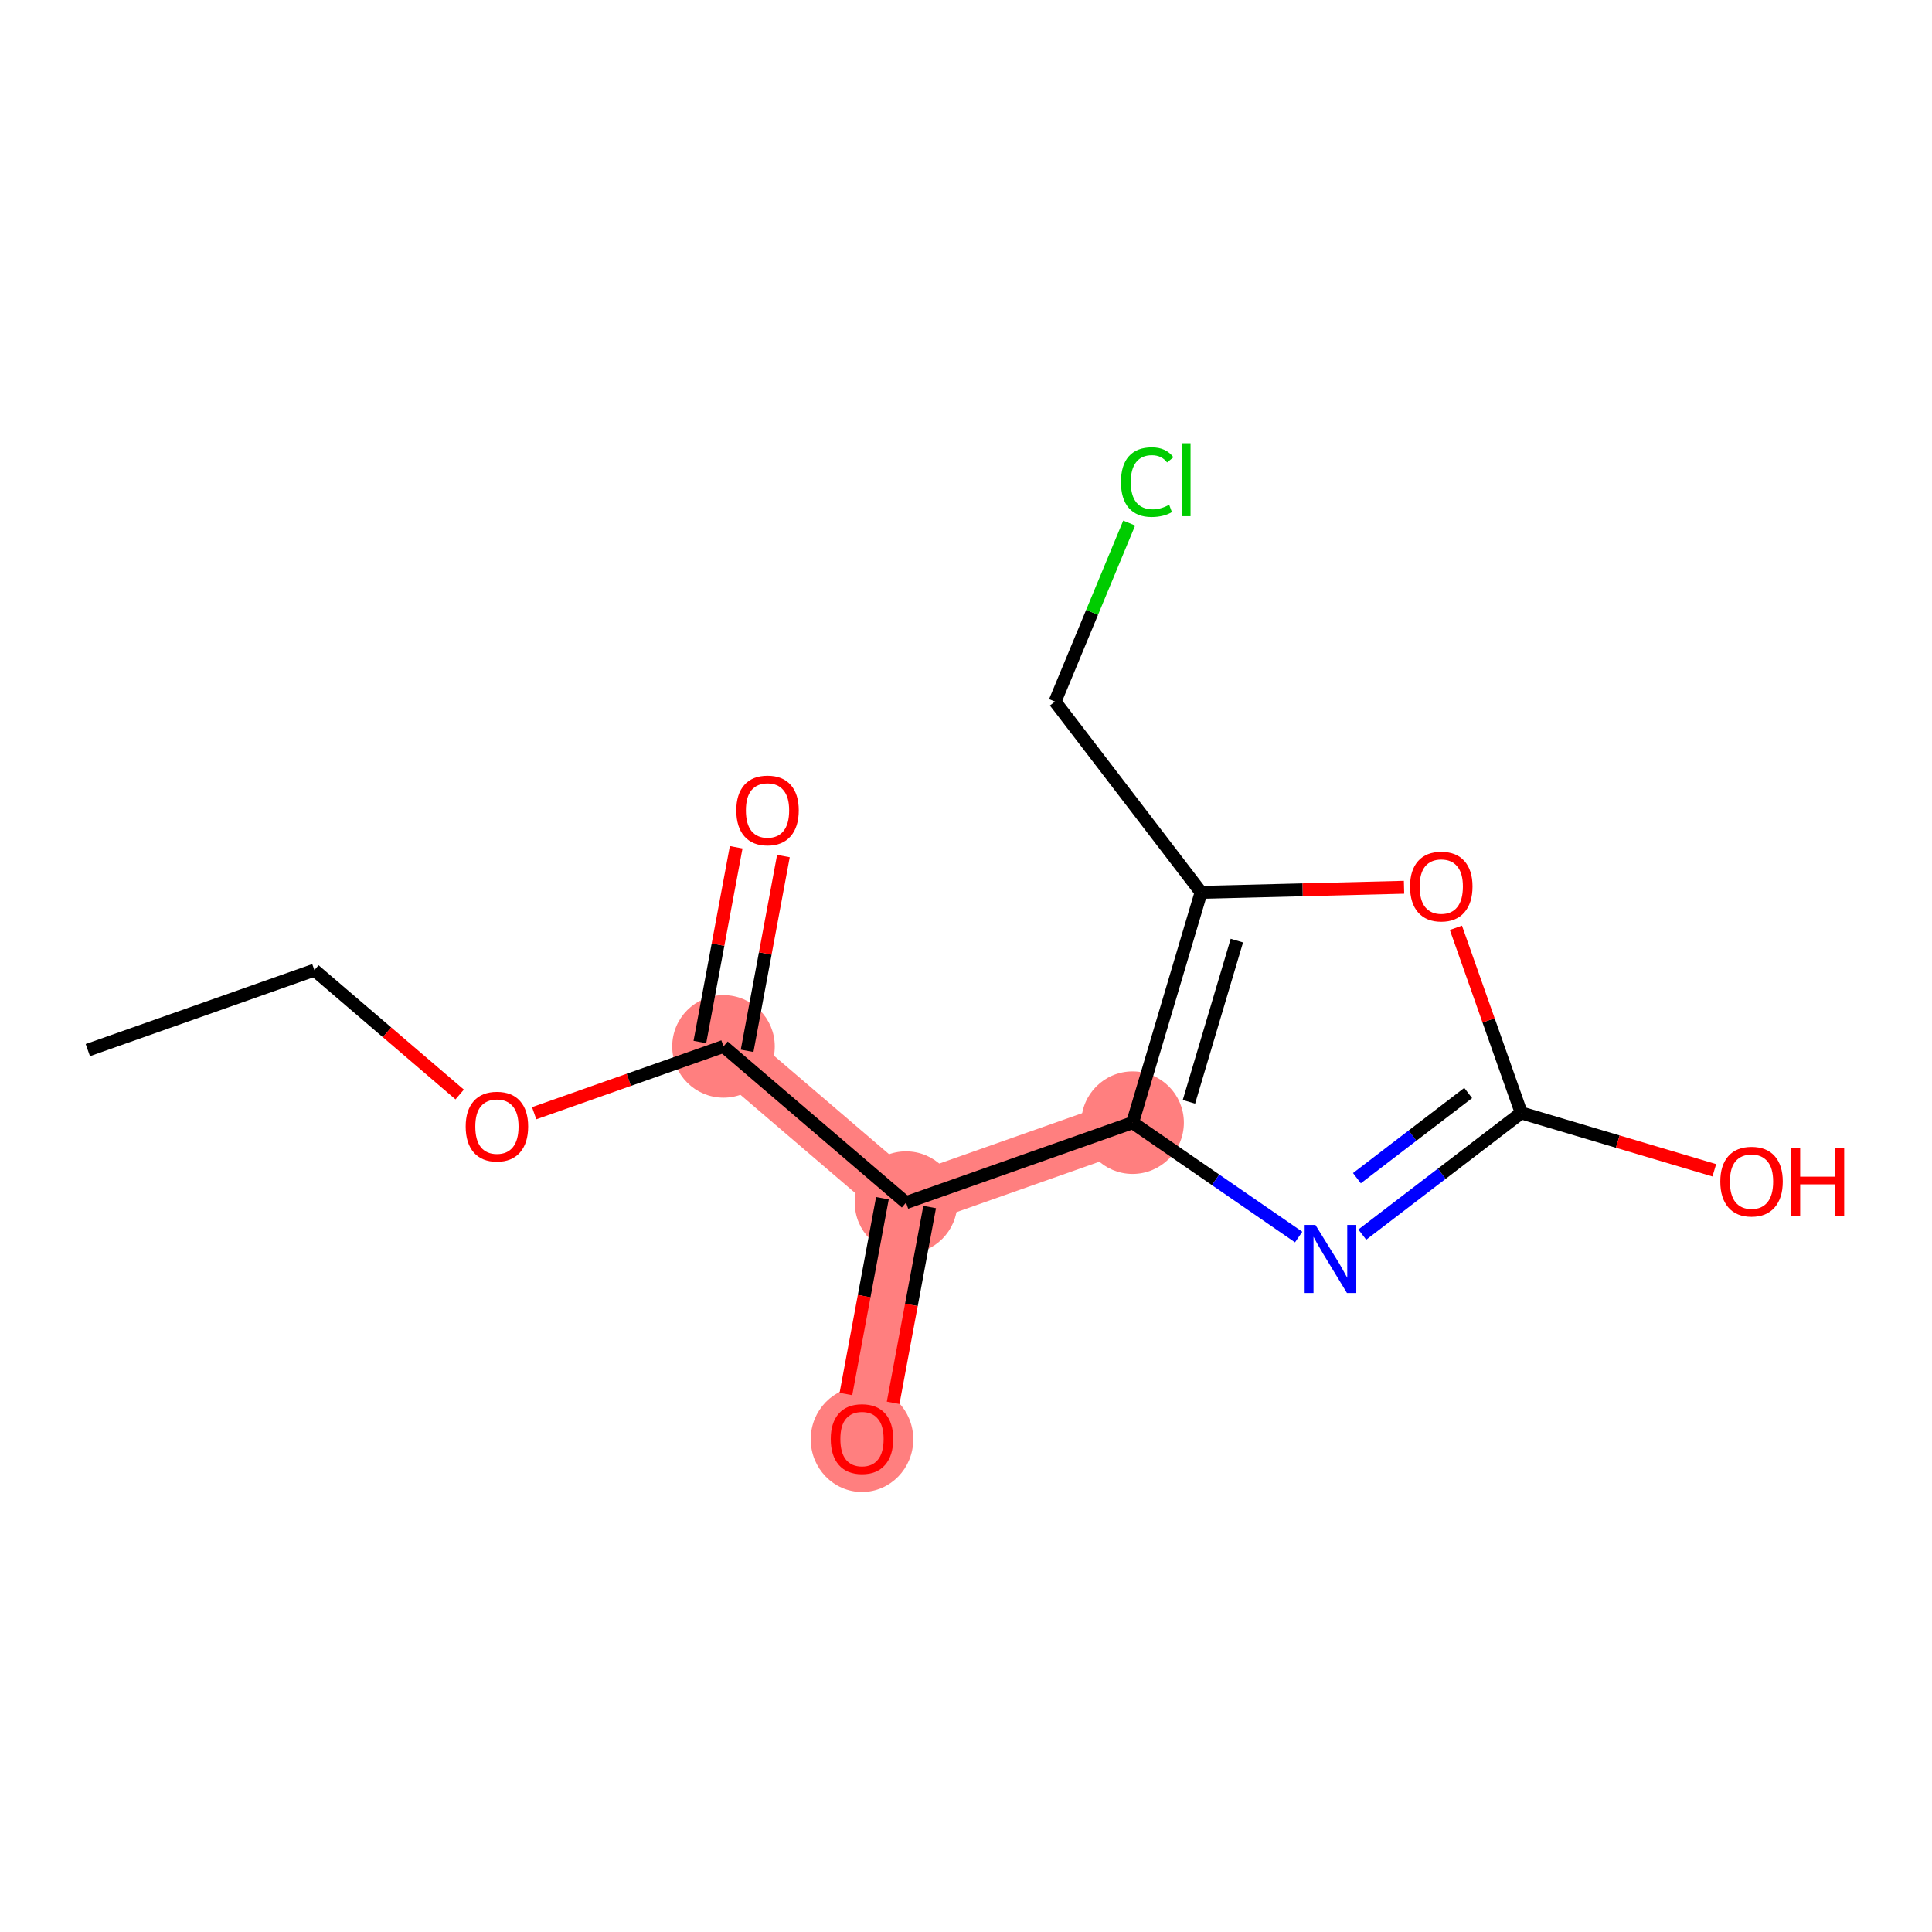 <?xml version='1.0' encoding='iso-8859-1'?>
<svg version='1.1' baseProfile='full'
              xmlns='http://www.w3.org/2000/svg'
                      xmlns:rdkit='http://www.rdkit.org/xml'
                      xmlns:xlink='http://www.w3.org/1999/xlink'
                  xml:space='preserve'
width='300px' height='300px' viewBox='0 0 300 300'>
<!-- END OF HEADER -->
<rect style='opacity:1.0;fill:#FFFFFF;stroke:none' width='300' height='300' x='0' y='0'> </rect>
<rect style='opacity:1.0;fill:#FFFFFF;stroke:none' width='300' height='300' x='0' y='0'> </rect>
<path d='M 112.344,162.484 L 140.688,186.744' style='fill:none;fill-rule:evenodd;stroke:#FF7F7F;stroke-width:8.0px;stroke-linecap:butt;stroke-linejoin:miter;stroke-opacity:1' />
<path d='M 140.688,186.744 L 133.85,223.42' style='fill:none;fill-rule:evenodd;stroke:#FF7F7F;stroke-width:8.0px;stroke-linecap:butt;stroke-linejoin:miter;stroke-opacity:1' />
<path d='M 140.688,186.744 L 175.869,174.327' style='fill:none;fill-rule:evenodd;stroke:#FF7F7F;stroke-width:8.0px;stroke-linecap:butt;stroke-linejoin:miter;stroke-opacity:1' />
<ellipse cx='112.344' cy='162.484' rx='7.462' ry='7.462'  style='fill:#FF7F7F;fill-rule:evenodd;stroke:#FF7F7F;stroke-width:1.0px;stroke-linecap:butt;stroke-linejoin:miter;stroke-opacity:1' />
<ellipse cx='140.688' cy='186.744' rx='7.462' ry='7.462'  style='fill:#FF7F7F;fill-rule:evenodd;stroke:#FF7F7F;stroke-width:1.0px;stroke-linecap:butt;stroke-linejoin:miter;stroke-opacity:1' />
<ellipse cx='133.85' cy='223.502' rx='7.462' ry='7.672'  style='fill:#FF7F7F;fill-rule:evenodd;stroke:#FF7F7F;stroke-width:1.0px;stroke-linecap:butt;stroke-linejoin:miter;stroke-opacity:1' />
<ellipse cx='175.869' cy='174.327' rx='7.462' ry='7.462'  style='fill:#FF7F7F;fill-rule:evenodd;stroke:#FF7F7F;stroke-width:1.0px;stroke-linecap:butt;stroke-linejoin:miter;stroke-opacity:1' />
<path class='bond-0 atom-0 atom-1' d='M 13.636,163.058 L 48.818,150.641' style='fill:none;fill-rule:evenodd;stroke:#000000;stroke-width:2.0px;stroke-linecap:butt;stroke-linejoin:miter;stroke-opacity:1' />
<path class='bond-1 atom-1 atom-2' d='M 48.818,150.641 L 60.099,160.296' style='fill:none;fill-rule:evenodd;stroke:#000000;stroke-width:2.0px;stroke-linecap:butt;stroke-linejoin:miter;stroke-opacity:1' />
<path class='bond-1 atom-1 atom-2' d='M 60.099,160.296 L 71.379,169.951' style='fill:none;fill-rule:evenodd;stroke:#FF0000;stroke-width:2.0px;stroke-linecap:butt;stroke-linejoin:miter;stroke-opacity:1' />
<path class='bond-2 atom-2 atom-3' d='M 82.945,172.86 L 97.644,167.672' style='fill:none;fill-rule:evenodd;stroke:#FF0000;stroke-width:2.0px;stroke-linecap:butt;stroke-linejoin:miter;stroke-opacity:1' />
<path class='bond-2 atom-2 atom-3' d='M 97.644,167.672 L 112.344,162.484' style='fill:none;fill-rule:evenodd;stroke:#000000;stroke-width:2.0px;stroke-linecap:butt;stroke-linejoin:miter;stroke-opacity:1' />
<path class='bond-3 atom-3 atom-4' d='M 116.011,163.168 L 118.83,148.049' style='fill:none;fill-rule:evenodd;stroke:#000000;stroke-width:2.0px;stroke-linecap:butt;stroke-linejoin:miter;stroke-opacity:1' />
<path class='bond-3 atom-3 atom-4' d='M 118.83,148.049 L 121.648,132.93' style='fill:none;fill-rule:evenodd;stroke:#FF0000;stroke-width:2.0px;stroke-linecap:butt;stroke-linejoin:miter;stroke-opacity:1' />
<path class='bond-3 atom-3 atom-4' d='M 108.676,161.8 L 111.494,146.681' style='fill:none;fill-rule:evenodd;stroke:#000000;stroke-width:2.0px;stroke-linecap:butt;stroke-linejoin:miter;stroke-opacity:1' />
<path class='bond-3 atom-3 atom-4' d='M 111.494,146.681 L 114.313,131.563' style='fill:none;fill-rule:evenodd;stroke:#FF0000;stroke-width:2.0px;stroke-linecap:butt;stroke-linejoin:miter;stroke-opacity:1' />
<path class='bond-4 atom-3 atom-5' d='M 112.344,162.484 L 140.688,186.744' style='fill:none;fill-rule:evenodd;stroke:#000000;stroke-width:2.0px;stroke-linecap:butt;stroke-linejoin:miter;stroke-opacity:1' />
<path class='bond-5 atom-5 atom-6' d='M 137.02,186.06 L 134.186,201.26' style='fill:none;fill-rule:evenodd;stroke:#000000;stroke-width:2.0px;stroke-linecap:butt;stroke-linejoin:miter;stroke-opacity:1' />
<path class='bond-5 atom-5 atom-6' d='M 134.186,201.26 L 131.352,216.461' style='fill:none;fill-rule:evenodd;stroke:#FF0000;stroke-width:2.0px;stroke-linecap:butt;stroke-linejoin:miter;stroke-opacity:1' />
<path class='bond-5 atom-5 atom-6' d='M 144.355,187.427 L 141.521,202.628' style='fill:none;fill-rule:evenodd;stroke:#000000;stroke-width:2.0px;stroke-linecap:butt;stroke-linejoin:miter;stroke-opacity:1' />
<path class='bond-5 atom-5 atom-6' d='M 141.521,202.628 L 138.688,217.829' style='fill:none;fill-rule:evenodd;stroke:#FF0000;stroke-width:2.0px;stroke-linecap:butt;stroke-linejoin:miter;stroke-opacity:1' />
<path class='bond-6 atom-5 atom-7' d='M 140.688,186.744 L 175.869,174.327' style='fill:none;fill-rule:evenodd;stroke:#000000;stroke-width:2.0px;stroke-linecap:butt;stroke-linejoin:miter;stroke-opacity:1' />
<path class='bond-7 atom-7 atom-8' d='M 175.869,174.327 L 188.762,183.207' style='fill:none;fill-rule:evenodd;stroke:#000000;stroke-width:2.0px;stroke-linecap:butt;stroke-linejoin:miter;stroke-opacity:1' />
<path class='bond-7 atom-7 atom-8' d='M 188.762,183.207 L 201.654,192.088' style='fill:none;fill-rule:evenodd;stroke:#0000FF;stroke-width:2.0px;stroke-linecap:butt;stroke-linejoin:miter;stroke-opacity:1' />
<path class='bond-14 atom-12 atom-7' d='M 186.503,138.566 L 175.869,174.327' style='fill:none;fill-rule:evenodd;stroke:#000000;stroke-width:2.0px;stroke-linecap:butt;stroke-linejoin:miter;stroke-opacity:1' />
<path class='bond-14 atom-12 atom-7' d='M 192.06,146.057 L 184.617,171.089' style='fill:none;fill-rule:evenodd;stroke:#000000;stroke-width:2.0px;stroke-linecap:butt;stroke-linejoin:miter;stroke-opacity:1' />
<path class='bond-8 atom-8 atom-9' d='M 211.534,191.709 L 223.875,182.259' style='fill:none;fill-rule:evenodd;stroke:#0000FF;stroke-width:2.0px;stroke-linecap:butt;stroke-linejoin:miter;stroke-opacity:1' />
<path class='bond-8 atom-8 atom-9' d='M 223.875,182.259 L 236.217,172.81' style='fill:none;fill-rule:evenodd;stroke:#000000;stroke-width:2.0px;stroke-linecap:butt;stroke-linejoin:miter;stroke-opacity:1' />
<path class='bond-8 atom-8 atom-9' d='M 210.7,182.949 L 219.339,176.335' style='fill:none;fill-rule:evenodd;stroke:#0000FF;stroke-width:2.0px;stroke-linecap:butt;stroke-linejoin:miter;stroke-opacity:1' />
<path class='bond-8 atom-8 atom-9' d='M 219.339,176.335 L 227.978,169.72' style='fill:none;fill-rule:evenodd;stroke:#000000;stroke-width:2.0px;stroke-linecap:butt;stroke-linejoin:miter;stroke-opacity:1' />
<path class='bond-9 atom-9 atom-10' d='M 236.217,172.81 L 251.206,177.267' style='fill:none;fill-rule:evenodd;stroke:#000000;stroke-width:2.0px;stroke-linecap:butt;stroke-linejoin:miter;stroke-opacity:1' />
<path class='bond-9 atom-9 atom-10' d='M 251.206,177.267 L 266.195,181.724' style='fill:none;fill-rule:evenodd;stroke:#FF0000;stroke-width:2.0px;stroke-linecap:butt;stroke-linejoin:miter;stroke-opacity:1' />
<path class='bond-10 atom-9 atom-11' d='M 236.217,172.81 L 231.145,158.439' style='fill:none;fill-rule:evenodd;stroke:#000000;stroke-width:2.0px;stroke-linecap:butt;stroke-linejoin:miter;stroke-opacity:1' />
<path class='bond-10 atom-9 atom-11' d='M 231.145,158.439 L 226.072,144.068' style='fill:none;fill-rule:evenodd;stroke:#FF0000;stroke-width:2.0px;stroke-linecap:butt;stroke-linejoin:miter;stroke-opacity:1' />
<path class='bond-11 atom-11 atom-12' d='M 218.017,137.774 L 202.26,138.17' style='fill:none;fill-rule:evenodd;stroke:#FF0000;stroke-width:2.0px;stroke-linecap:butt;stroke-linejoin:miter;stroke-opacity:1' />
<path class='bond-11 atom-11 atom-12' d='M 202.26,138.17 L 186.503,138.566' style='fill:none;fill-rule:evenodd;stroke:#000000;stroke-width:2.0px;stroke-linecap:butt;stroke-linejoin:miter;stroke-opacity:1' />
<path class='bond-12 atom-12 atom-13' d='M 186.503,138.566 L 163.822,108.943' style='fill:none;fill-rule:evenodd;stroke:#000000;stroke-width:2.0px;stroke-linecap:butt;stroke-linejoin:miter;stroke-opacity:1' />
<path class='bond-13 atom-13 atom-14' d='M 163.822,108.943 L 169.581,95.082' style='fill:none;fill-rule:evenodd;stroke:#000000;stroke-width:2.0px;stroke-linecap:butt;stroke-linejoin:miter;stroke-opacity:1' />
<path class='bond-13 atom-13 atom-14' d='M 169.581,95.082 L 175.34,81.22' style='fill:none;fill-rule:evenodd;stroke:#00CC00;stroke-width:2.0px;stroke-linecap:butt;stroke-linejoin:miter;stroke-opacity:1' />
<path  class='atom-2' d='M 72.312 174.93
Q 72.312 172.393, 73.566 170.976
Q 74.819 169.558, 77.162 169.558
Q 79.505 169.558, 80.759 170.976
Q 82.012 172.393, 82.012 174.93
Q 82.012 177.497, 80.744 178.96
Q 79.475 180.407, 77.162 180.407
Q 74.834 180.407, 73.566 178.96
Q 72.312 177.512, 72.312 174.93
M 77.162 179.213
Q 78.774 179.213, 79.639 178.139
Q 80.52 177.05, 80.52 174.93
Q 80.52 172.856, 79.639 171.811
Q 78.774 170.752, 77.162 170.752
Q 75.55 170.752, 74.67 171.796
Q 73.804 172.841, 73.804 174.93
Q 73.804 177.064, 74.67 178.139
Q 75.55 179.213, 77.162 179.213
' fill='#FF0000'/>
<path  class='atom-4' d='M 114.331 125.837
Q 114.331 123.3, 115.585 121.882
Q 116.838 120.465, 119.181 120.465
Q 121.524 120.465, 122.778 121.882
Q 124.031 123.3, 124.031 125.837
Q 124.031 128.404, 122.763 129.866
Q 121.494 131.314, 119.181 131.314
Q 116.853 131.314, 115.585 129.866
Q 114.331 128.419, 114.331 125.837
M 119.181 130.12
Q 120.793 130.12, 121.658 129.046
Q 122.539 127.956, 122.539 125.837
Q 122.539 123.763, 121.658 122.718
Q 120.793 121.659, 119.181 121.659
Q 117.569 121.659, 116.689 122.703
Q 115.823 123.748, 115.823 125.837
Q 115.823 127.971, 116.689 129.046
Q 117.569 130.12, 119.181 130.12
' fill='#FF0000'/>
<path  class='atom-6' d='M 129 223.45
Q 129 220.913, 130.254 219.495
Q 131.507 218.078, 133.85 218.078
Q 136.193 218.078, 137.447 219.495
Q 138.7 220.913, 138.7 223.45
Q 138.7 226.017, 137.432 227.479
Q 136.163 228.927, 133.85 228.927
Q 131.522 228.927, 130.254 227.479
Q 129 226.032, 129 223.45
M 133.85 227.733
Q 135.462 227.733, 136.327 226.658
Q 137.208 225.569, 137.208 223.45
Q 137.208 221.376, 136.327 220.331
Q 135.462 219.271, 133.85 219.271
Q 132.238 219.271, 131.358 220.316
Q 130.492 221.361, 130.492 223.45
Q 130.492 225.584, 131.358 226.658
Q 132.238 227.733, 133.85 227.733
' fill='#FF0000'/>
<path  class='atom-8' d='M 204.258 190.208
L 207.721 195.804
Q 208.064 196.356, 208.616 197.356
Q 209.168 198.356, 209.198 198.416
L 209.198 190.208
L 210.601 190.208
L 210.601 200.774
L 209.153 200.774
L 205.437 194.655
Q 205.005 193.939, 204.542 193.118
Q 204.094 192.297, 203.96 192.044
L 203.96 200.774
L 202.587 200.774
L 202.587 190.208
L 204.258 190.208
' fill='#0000FF'/>
<path  class='atom-10' d='M 267.127 183.474
Q 267.127 180.937, 268.381 179.519
Q 269.635 178.101, 271.977 178.101
Q 274.32 178.101, 275.574 179.519
Q 276.828 180.937, 276.828 183.474
Q 276.828 186.041, 275.559 187.503
Q 274.291 188.951, 271.977 188.951
Q 269.649 188.951, 268.381 187.503
Q 267.127 186.055, 267.127 183.474
M 271.977 187.757
Q 273.589 187.757, 274.455 186.682
Q 275.335 185.593, 275.335 183.474
Q 275.335 181.399, 274.455 180.355
Q 273.589 179.295, 271.977 179.295
Q 270.366 179.295, 269.485 180.34
Q 268.62 181.384, 268.62 183.474
Q 268.62 185.608, 269.485 186.682
Q 270.366 187.757, 271.977 187.757
' fill='#FF0000'/>
<path  class='atom-10' d='M 278.096 178.221
L 279.529 178.221
L 279.529 182.713
L 284.931 182.713
L 284.931 178.221
L 286.364 178.221
L 286.364 188.786
L 284.931 188.786
L 284.931 183.907
L 279.529 183.907
L 279.529 188.786
L 278.096 188.786
L 278.096 178.221
' fill='#FF0000'/>
<path  class='atom-11' d='M 218.95 137.658
Q 218.95 135.121, 220.203 133.704
Q 221.457 132.286, 223.8 132.286
Q 226.143 132.286, 227.396 133.704
Q 228.65 135.121, 228.65 137.658
Q 228.65 140.225, 227.381 141.688
Q 226.113 143.135, 223.8 143.135
Q 221.472 143.135, 220.203 141.688
Q 218.95 140.24, 218.95 137.658
M 223.8 141.941
Q 225.412 141.941, 226.277 140.867
Q 227.158 139.777, 227.158 137.658
Q 227.158 135.584, 226.277 134.539
Q 225.412 133.48, 223.8 133.48
Q 222.188 133.48, 221.308 134.524
Q 220.442 135.569, 220.442 137.658
Q 220.442 139.792, 221.308 140.867
Q 222.188 141.941, 223.8 141.941
' fill='#FF0000'/>
<path  class='atom-14' d='M 174.062 74.855
Q 174.062 72.229, 175.286 70.856
Q 176.524 69.468, 178.867 69.468
Q 181.046 69.468, 182.21 71.005
L 181.225 71.811
Q 180.374 70.692, 178.867 70.692
Q 177.27 70.692, 176.42 71.766
Q 175.584 72.826, 175.584 74.855
Q 175.584 76.945, 176.45 78.019
Q 177.33 79.094, 179.031 79.094
Q 180.195 79.094, 181.553 78.392
L 181.971 79.511
Q 181.419 79.87, 180.583 80.079
Q 179.748 80.287, 178.822 80.287
Q 176.524 80.287, 175.286 78.885
Q 174.062 77.482, 174.062 74.855
' fill='#00CC00'/>
<path  class='atom-14' d='M 183.493 68.826
L 184.866 68.826
L 184.866 80.153
L 183.493 80.153
L 183.493 68.826
' fill='#00CC00'/>
</svg>
